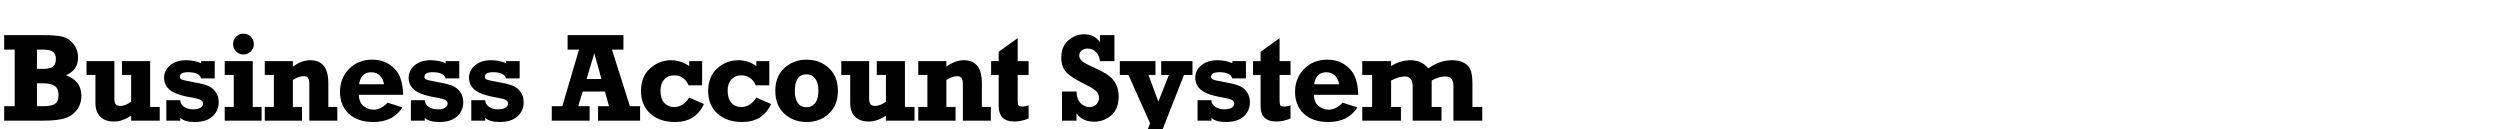 <svg xmlns="http://www.w3.org/2000/svg" xmlns:xlink="http://www.w3.org/1999/xlink" version="1.1" id="Layer_1" x="0px" y="0px" viewBox="0 0 476.6 24.6" style="enable-background:new 0 0 476.6 24.6;" xml:space="preserve">
<path d="M0.797 23V20.246H2.801V9.453H0.797V6.699H8.238C9.887 6.699 11.113 6.797 11.918 6.992C12.723 7.18 13.418 7.645 14.004 8.387C14.59 9.121 14.883 9.984 14.883 10.977C14.883 12.562 14.117 13.684 12.586 14.34C14.539 15.066 15.516 16.367 15.516 18.242C15.516 19.32 15.211 20.246 14.602 21.02C14 21.785 13.219 22.309 12.258 22.59C11.305 22.863 9.965 23 8.238 23H0.797ZM7.043 13.133H8.238C9.066 13.133 9.676 12.992 10.066 12.711C10.457 12.43 10.652 11.934 10.652 11.223C10.652 10.574 10.461 10.117 10.078 9.852C9.703 9.586 9.043 9.453 8.098 9.453H7.043V13.133ZM7.043 20.246H8.238C9.324 20.246 10.082 20.09 10.512 19.777C10.941 19.465 11.156 18.914 11.156 18.125C11.156 17.297 10.922 16.719 10.453 16.391C9.992 16.055 9.254 15.887 8.238 15.887H7.043V20.246ZM30.452 20.387V23H25.003V22.039C23.917 22.789 22.815 23.164 21.698 23.164C20.604 23.164 19.745 22.859 19.12 22.25C18.503 21.633 18.194 20.766 18.194 19.648V14.281H16.495V11.656H21.803V18.723C21.803 19.285 21.889 19.672 22.061 19.883C22.233 20.086 22.546 20.188 22.999 20.188C23.608 20.188 24.276 19.918 25.003 19.379V14.281H23.257V11.656H28.624V20.387H30.452ZM31.712 23V19.098H34.361C34.384 19.629 34.63 20.055 35.099 20.375C35.568 20.688 36.146 20.844 36.833 20.844C37.427 20.844 37.888 20.742 38.216 20.539C38.552 20.328 38.72 20.062 38.72 19.742C38.72 19.445 38.568 19.215 38.263 19.051C37.958 18.887 37.361 18.73 36.47 18.582C34.634 18.285 33.31 17.836 32.498 17.234C31.685 16.625 31.279 15.82 31.279 14.82C31.279 13.883 31.662 13.094 32.427 12.453C33.193 11.805 34.208 11.48 35.474 11.48C36.498 11.48 37.455 11.668 38.345 12.043V11.656H40.935V14.949H38.345C38.111 14.16 37.283 13.766 35.861 13.766C34.814 13.766 34.291 14.055 34.291 14.633C34.291 14.852 34.396 15.02 34.607 15.137C34.826 15.246 35.376 15.379 36.259 15.535C37.658 15.777 38.705 16.02 39.4 16.262C40.095 16.504 40.65 16.906 41.064 17.469C41.486 18.023 41.697 18.691 41.697 19.473C41.697 20.582 41.298 21.492 40.501 22.203C39.712 22.906 38.591 23.258 37.138 23.258C35.787 23.258 34.861 22.984 34.361 22.438V23H31.712ZM44.434 8.41C44.434 7.863 44.625 7.395 45.008 7.004C45.399 6.613 45.867 6.418 46.414 6.418C46.969 6.418 47.438 6.613 47.821 7.004C48.203 7.395 48.395 7.863 48.395 8.41C48.395 8.957 48.199 9.426 47.809 9.816C47.426 10.199 46.961 10.391 46.414 10.391C45.875 10.391 45.41 10.195 45.02 9.805C44.629 9.414 44.434 8.949 44.434 8.41ZM42.84 14.281V11.656H48.184V20.387H49.871V23H42.84V20.387H44.563V14.281H42.84ZM50.475 14.281V11.656H55.831V12.711C56.925 11.891 58.034 11.48 59.159 11.48C61.448 11.48 62.593 12.941 62.593 15.863V20.387H64.304V23H58.972V16.133C58.972 15.516 58.886 15.094 58.714 14.867C58.55 14.641 58.276 14.527 57.893 14.527C57.222 14.527 56.534 14.773 55.831 15.266V20.387H57.577V23H50.475V20.387H52.21V14.281H50.475ZM73.896 19.578L76.709 20.48C75.529 22.332 73.685 23.258 71.177 23.258C69.177 23.258 67.615 22.73 66.49 21.676C65.373 20.621 64.814 19.234 64.814 17.516C64.814 15.766 65.392 14.305 66.548 13.133C67.705 11.961 69.177 11.375 70.966 11.375C72.263 11.375 73.384 11.703 74.33 12.359C75.275 13.016 75.931 13.832 76.298 14.809C76.666 15.785 76.849 16.875 76.849 18.078H68.4C68.455 19.109 68.779 19.84 69.373 20.27C69.974 20.699 70.607 20.914 71.271 20.914C72.138 20.914 73.013 20.469 73.896 19.578ZM73.205 16.062C73.119 15.43 72.869 14.891 72.455 14.445C72.048 14 71.49 13.777 70.779 13.777C69.451 13.777 68.677 14.539 68.459 16.062H73.205ZM78.332 23V19.098H80.981C81.004 19.629 81.25 20.055 81.719 20.375C82.188 20.688 82.766 20.844 83.453 20.844C84.047 20.844 84.508 20.742 84.836 20.539C85.172 20.328 85.34 20.062 85.34 19.742C85.34 19.445 85.188 19.215 84.883 19.051C84.578 18.887 83.981 18.73 83.09 18.582C81.254 18.285 79.93 17.836 79.118 17.234C78.305 16.625 77.899 15.82 77.899 14.82C77.899 13.883 78.282 13.094 79.047 12.453C79.813 11.805 80.828 11.48 82.094 11.48C83.118 11.48 84.075 11.668 84.965 12.043V11.656H87.555V14.949H84.965C84.731 14.16 83.903 13.766 82.481 13.766C81.434 13.766 80.91 14.055 80.91 14.633C80.91 14.852 81.016 15.02 81.227 15.137C81.446 15.246 81.996 15.379 82.879 15.535C84.278 15.777 85.325 16.02 86.02 16.262C86.715 16.504 87.27 16.906 87.684 17.469C88.106 18.023 88.317 18.691 88.317 19.473C88.317 20.582 87.918 21.492 87.121 22.203C86.332 22.906 85.211 23.258 83.758 23.258C82.407 23.258 81.481 22.984 80.981 22.438V23H78.332ZM89.847 23V19.098H92.495C92.519 19.629 92.765 20.055 93.233 20.375C93.702 20.688 94.28 20.844 94.968 20.844C95.562 20.844 96.022 20.742 96.351 20.539C96.687 20.328 96.855 20.062 96.855 19.742C96.855 19.445 96.702 19.215 96.397 19.051C96.093 18.887 95.495 18.73 94.605 18.582C92.769 18.285 91.444 17.836 90.632 17.234C89.819 16.625 89.413 15.82 89.413 14.82C89.413 13.883 89.796 13.094 90.562 12.453C91.327 11.805 92.343 11.48 93.608 11.48C94.632 11.48 95.589 11.668 96.48 12.043V11.656H99.069V14.949H96.48C96.245 14.16 95.417 13.766 93.995 13.766C92.948 13.766 92.425 14.055 92.425 14.633C92.425 14.852 92.53 15.02 92.741 15.137C92.96 15.246 93.511 15.379 94.394 15.535C95.792 15.777 96.839 16.02 97.534 16.262C98.23 16.504 98.784 16.906 99.198 17.469C99.62 18.023 99.831 18.691 99.831 19.473C99.831 20.582 99.433 21.492 98.636 22.203C97.847 22.906 96.726 23.258 95.272 23.258C93.921 23.258 92.995 22.984 92.495 22.438V23H89.847ZM122.028 20.246V23H114.012V20.246H116.098L115.325 17.445H111.094L110.227 20.246H112.407V23H105.188V20.246H107.204L110.379 9.453H108.211V6.699H118.852V9.453H116.661L120.082 20.246H122.028ZM114.657 15.055L113.297 10.145L111.832 15.055H114.657ZM133.859 11.656V16.262H131.28C130.695 14.996 129.777 14.363 128.527 14.363C127.73 14.363 127.093 14.629 126.616 15.16C126.148 15.684 125.913 16.387 125.913 17.27C125.913 18.34 126.163 19.133 126.663 19.648C127.163 20.156 127.777 20.41 128.503 20.41C129.081 20.41 129.628 20.246 130.144 19.918C130.659 19.582 131.073 19.141 131.386 18.594L134.198 19.836C133.152 22.117 131.316 23.258 128.691 23.258C126.714 23.258 125.136 22.719 123.956 21.641C122.784 20.562 122.198 19.121 122.198 17.316C122.198 15.512 122.773 14.09 123.921 13.051C125.077 12.004 126.421 11.48 127.952 11.48C129.179 11.48 130.323 11.852 131.386 12.594V11.656H133.859ZM146.662 11.656V16.262H144.084C143.498 14.996 142.58 14.363 141.33 14.363C140.533 14.363 139.896 14.629 139.42 15.16C138.951 15.684 138.717 16.387 138.717 17.27C138.717 18.34 138.967 19.133 139.467 19.648C139.967 20.156 140.58 20.41 141.307 20.41C141.885 20.41 142.432 20.246 142.947 19.918C143.463 19.582 143.877 19.141 144.189 18.594L147.002 19.836C145.955 22.117 144.119 23.258 141.494 23.258C139.518 23.258 137.939 22.719 136.76 21.641C135.588 20.562 135.002 19.121 135.002 17.316C135.002 15.512 135.576 14.09 136.725 13.051C137.881 12.004 139.225 11.48 140.756 11.48C141.982 11.48 143.127 11.852 144.189 12.594V11.656H146.662ZM153.77 23.258C152.098 23.258 150.684 22.73 149.528 21.676C148.38 20.613 147.805 19.16 147.805 17.316C147.805 15.473 148.38 14.023 149.528 12.969C150.684 11.906 152.098 11.375 153.77 11.375C155.45 11.375 156.864 11.906 158.012 12.969C159.161 14.023 159.735 15.473 159.735 17.316C159.735 19.137 159.165 20.582 158.024 21.652C156.891 22.723 155.473 23.258 153.77 23.258ZM153.758 20.445C154.43 20.445 154.973 20.188 155.387 19.672C155.809 19.156 156.02 18.348 156.02 17.246C156.02 16.277 155.817 15.523 155.411 14.984C155.005 14.438 154.454 14.164 153.758 14.164C152.266 14.164 151.52 15.242 151.52 17.398C151.52 18.281 151.704 19.012 152.071 19.59C152.446 20.16 153.008 20.445 153.758 20.445ZM174.343 20.387V23H168.894V22.039C167.808 22.789 166.706 23.164 165.589 23.164C164.495 23.164 163.636 22.859 163.011 22.25C162.394 21.633 162.085 20.766 162.085 19.648V14.281H160.386V11.656H165.695V18.723C165.695 19.285 165.781 19.672 165.952 19.883C166.124 20.086 166.437 20.188 166.89 20.188C167.499 20.188 168.167 19.918 168.894 19.379V14.281H167.148V11.656H172.515V20.387H174.343ZM175.065 14.281V11.656H180.42V12.711C181.514 11.891 182.623 11.48 183.748 11.48C186.037 11.48 187.182 12.941 187.182 15.863V20.387H188.893V23H183.561V16.133C183.561 15.516 183.475 15.094 183.303 14.867C183.139 14.641 182.865 14.527 182.482 14.527C181.811 14.527 181.123 14.773 180.42 15.266V20.387H182.166V23H175.065V20.387H176.799V14.281H175.065ZM188.946 14.281V11.656H190.387V9.875L194.009 7.273V11.656H196.095V14.281H194.009V19.191C194.009 19.637 194.063 19.938 194.173 20.094C194.29 20.242 194.552 20.316 194.958 20.316C195.294 20.316 195.673 20.238 196.095 20.082V22.59C195.165 22.973 194.255 23.164 193.364 23.164C191.38 23.164 190.387 22.18 190.387 20.211V14.281H188.946ZM202.459 23V17.445H205.225C205.256 18.461 205.522 19.211 206.022 19.695C206.522 20.172 207.092 20.41 207.733 20.41C208.233 20.41 208.655 20.238 208.998 19.895C209.342 19.543 209.514 19.133 209.514 18.664C209.514 18.164 209.346 17.746 209.01 17.41C208.674 17.066 208.061 16.676 207.17 16.238C205.287 15.324 204.006 14.52 203.326 13.824C202.655 13.129 202.319 12.191 202.319 11.012C202.319 9.59 202.764 8.488 203.655 7.707C204.545 6.926 205.557 6.535 206.69 6.535C207.987 6.535 208.99 7.039 209.701 8.047V6.699H212.455V11.656H209.701C209.615 10.891 209.35 10.301 208.905 9.887C208.467 9.465 207.955 9.254 207.369 9.254C206.916 9.254 206.533 9.375 206.221 9.617C205.908 9.859 205.752 10.176 205.752 10.566C205.752 10.902 205.881 11.223 206.139 11.527C206.397 11.824 207.151 12.25 208.401 12.805C209.604 13.344 210.526 13.832 211.166 14.27C211.815 14.699 212.326 15.262 212.701 15.957C213.076 16.645 213.264 17.441 213.264 18.348C213.264 19.957 212.795 21.168 211.858 21.98C210.92 22.793 209.811 23.199 208.53 23.199C207.1 23.199 205.998 22.672 205.225 21.617V23H202.459ZM216.317 28.121V25.508H218.497L219.247 23.48L215.122 14.281H213.481V11.656H220.278V14.281H218.942L220.829 19.379L222.845 14.281H221.368V11.656H227.333V14.281H225.716L220.278 28.121H216.317ZM228.3 23V19.098H230.949C230.972 19.629 231.218 20.055 231.687 20.375C232.156 20.688 232.734 20.844 233.422 20.844C234.015 20.844 234.476 20.742 234.804 20.539C235.14 20.328 235.308 20.062 235.308 19.742C235.308 19.445 235.156 19.215 234.851 19.051C234.547 18.887 233.949 18.73 233.058 18.582C231.222 18.285 229.898 17.836 229.086 17.234C228.273 16.625 227.867 15.82 227.867 14.82C227.867 13.883 228.25 13.094 229.015 12.453C229.781 11.805 230.797 11.48 232.062 11.48C233.086 11.48 234.043 11.668 234.933 12.043V11.656H237.523V14.949H234.933C234.699 14.16 233.871 13.766 232.449 13.766C231.402 13.766 230.879 14.055 230.879 14.633C230.879 14.852 230.984 15.02 231.195 15.137C231.414 15.246 231.965 15.379 232.847 15.535C234.246 15.777 235.293 16.02 235.988 16.262C236.683 16.504 237.238 16.906 237.652 17.469C238.074 18.023 238.285 18.691 238.285 19.473C238.285 20.582 237.886 21.492 237.09 22.203C236.3 22.906 235.179 23.258 233.726 23.258C232.375 23.258 231.449 22.984 230.949 22.438V23H228.3ZM238.877 14.281V11.656H240.319V9.875L243.94 7.273V11.656H246.026V14.281H243.94V19.191C243.94 19.637 243.995 19.938 244.104 20.094C244.221 20.242 244.483 20.316 244.889 20.316C245.225 20.316 245.604 20.238 246.026 20.082V22.59C245.096 22.973 244.186 23.164 243.295 23.164C241.311 23.164 240.319 22.18 240.319 20.211V14.281H238.877ZM255.97 19.578L258.782 20.48C257.603 22.332 255.759 23.258 253.251 23.258C251.251 23.258 249.689 22.73 248.564 21.676C247.446 20.621 246.888 19.234 246.888 17.516C246.888 15.766 247.466 14.305 248.622 13.133C249.778 11.961 251.251 11.375 253.04 11.375C254.337 11.375 255.458 11.703 256.403 12.359C257.349 13.016 258.005 13.832 258.372 14.809C258.739 15.785 258.923 16.875 258.923 18.078H250.474C250.528 19.109 250.853 19.84 251.446 20.27C252.048 20.699 252.681 20.914 253.345 20.914C254.212 20.914 255.087 20.469 255.97 19.578ZM255.278 16.062C255.193 15.43 254.943 14.891 254.528 14.445C254.122 14 253.564 13.777 252.853 13.777C251.525 13.777 250.751 14.539 250.532 16.062H255.278ZM259.703 14.281V11.656H265.199V12.582C266.433 11.848 267.66 11.48 268.879 11.48C270.34 11.48 271.473 12 272.277 13.039C273.738 12 275.265 11.48 276.859 11.48C277.805 11.48 278.57 11.656 279.156 12.008C279.75 12.352 280.156 12.816 280.375 13.402C280.594 13.988 280.703 14.875 280.703 16.062V20.387H282.578V23H277.082V16.355C277.082 15.168 276.57 14.574 275.547 14.574C274.742 14.574 273.871 14.832 272.933 15.348V20.387H274.808V23H269.312V16.461C269.312 15.203 268.82 14.574 267.836 14.574C267.07 14.574 266.191 14.832 265.199 15.348V20.387H267.074V23H259.703V20.387H261.578V14.281H259.703Z" fill="black"/>
</svg>
